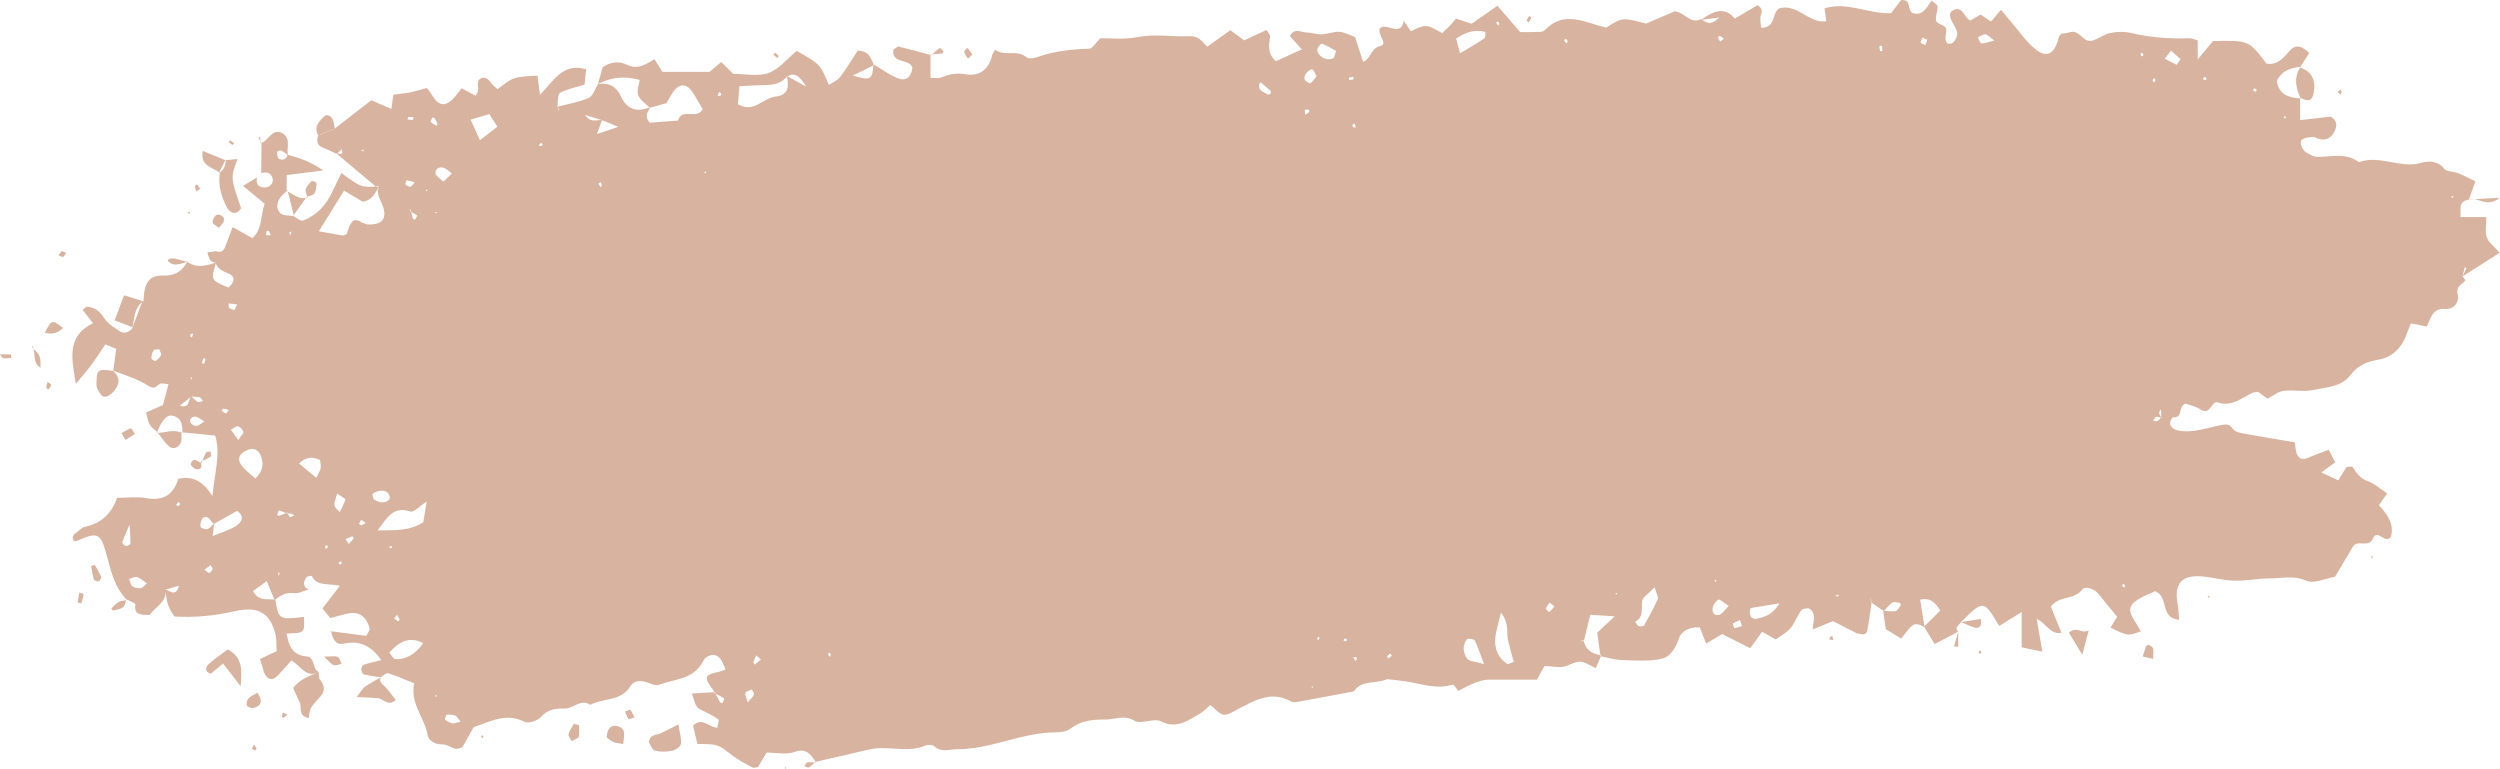 <?xml version="1.0" encoding="UTF-8" standalone="no"?><svg xmlns="http://www.w3.org/2000/svg" xmlns:xlink="http://www.w3.org/1999/xlink" fill="#000000" height="126.8" preserveAspectRatio="xMidYMid meet" version="1" viewBox="0.0 0.0 412.4 126.8" width="412.4" zoomAndPan="magnify"><defs><clipPath id="a"><path d="M 11 0 L 412.371 0 L 412.371 126.801 L 11 126.801 Z M 11 0"/></clipPath><clipPath id="b"><path d="M 407 32 L 412.371 32 L 412.371 34 L 407 34 Z M 407 32"/></clipPath><clipPath id="c"><path d="M 132 125 L 135 125 L 135 126.801 L 132 126.801 Z M 132 125"/></clipPath><clipPath id="d"><path d="M 129 126 L 130 126 L 130 126.801 L 129 126.801 Z M 129 126"/></clipPath></defs><g><g clip-path="url(#a)" id="change1_1"><path d="M 216.613 113.273 L 216.352 113.238 L 216.449 113.566 Z M 223.855 108.758 C 223.805 108.629 223.785 108.434 223.691 108.387 C 223.582 108.336 223.41 108.414 223.266 108.434 C 223.352 108.617 223.441 108.797 223.527 108.98 C 223.641 108.906 223.746 108.832 223.855 108.758 Z M 70.25 31.473 L 70.504 31.512 L 70.414 31.207 Z M 99.289 30.473 C 99.211 30.336 99.133 30.199 99.051 30.066 C 98.938 30.148 98.715 30.285 98.723 30.301 C 98.836 30.516 98.98 30.711 99.113 30.91 C 99.172 30.766 99.23 30.621 99.289 30.473 Z M 71.711 114.777 L 72.004 114.969 L 72.051 114.664 Z M 404.504 32.711 L 404.719 32.387 L 404.379 32.34 Z M 222.188 105.449 C 222.043 105.406 221.902 105.328 221.762 105.34 C 221.711 105.344 221.68 105.559 221.637 105.676 C 221.777 105.715 221.922 105.793 222.055 105.773 C 222.113 105.766 222.145 105.562 222.188 105.449 Z M 217.66 105.355 C 217.621 105.242 217.578 105.125 217.535 105.008 C 217.449 105.098 217.32 105.176 217.305 105.277 C 217.285 105.379 217.379 105.5 217.422 105.609 C 217.504 105.523 217.582 105.441 217.66 105.355 Z M 353.227 9.289 C 353.344 9.25 353.559 9.215 353.559 9.176 C 353.559 9.027 353.492 8.879 353.453 8.727 C 353.336 8.766 353.113 8.805 353.113 8.84 C 353.113 8.988 353.184 9.141 353.227 9.289 Z M 116.402 28.578 C 116.441 28.469 116.48 28.355 116.523 28.242 C 116.391 28.324 116.258 28.398 116.121 28.473 C 116.215 28.508 116.309 28.543 116.402 28.578 Z M 137.051 107.988 C 136.977 107.875 136.902 107.766 136.832 107.648 C 136.742 107.746 136.559 107.891 136.578 107.934 C 136.656 108.094 136.801 108.219 136.918 108.359 C 136.965 108.234 137.008 108.109 137.051 107.988 Z M 47.879 38.848 C 47.965 38.566 48.02 38.391 48.07 38.211 C 47.957 38.25 47.746 38.273 47.742 38.324 C 47.73 38.449 47.801 38.586 47.879 38.848 Z M 71.992 35.211 L 72.02 34.941 L 71.711 35.043 Z M 258.613 6.797 C 258.531 6.672 258.469 6.48 258.355 6.445 C 258.266 6.41 258.113 6.566 257.992 6.637 C 258.137 6.824 258.281 7.012 258.43 7.199 C 258.488 7.062 258.551 6.93 258.613 6.797 Z M 29.434 83.48 C 29.531 83.371 29.707 83.266 29.711 83.156 C 29.715 83.043 29.547 82.926 29.457 82.812 C 29.309 82.98 29.168 83.152 29.023 83.324 C 29.16 83.371 29.293 83.426 29.434 83.48 Z M 247.32 3.863 C 247.246 3.754 247.18 3.641 247.105 3.527 C 247 3.594 246.895 3.66 246.789 3.73 C 246.914 3.898 247.039 4.066 247.164 4.234 C 247.215 4.113 247.27 3.988 247.32 3.863 Z M 376.949 19.078 L 376.707 19.457 L 377.066 19.52 Z M 31.488 55.043 C 31.445 55.16 31.34 55.305 31.367 55.414 C 31.391 55.527 31.547 55.605 31.648 55.703 C 31.715 55.48 31.781 55.262 31.848 55.043 C 31.727 55.043 31.609 55.043 31.488 55.043 Z M 37.715 67.629 C 37.406 67.543 37.137 67.426 36.855 67.41 C 36.758 67.402 36.641 67.625 36.531 67.746 C 36.785 67.902 37.023 68.121 37.297 68.188 C 37.387 68.207 37.566 67.832 37.715 67.629 Z M 363.539 12.73 C 363.492 12.863 363.445 12.996 363.398 13.133 C 363.586 13.148 363.773 13.168 363.961 13.184 C 363.934 13.043 363.938 12.883 363.863 12.773 C 363.824 12.711 363.652 12.742 363.539 12.73 Z M 355.367 12.852 C 355.273 12.969 355.117 13.082 355.105 13.211 C 355.098 13.336 355.23 13.477 355.301 13.609 C 355.391 13.492 355.551 13.379 355.562 13.258 C 355.57 13.129 355.438 12.988 355.367 12.852 Z M 59.582 24.781 L 59.918 25.016 L 59.992 24.672 Z M 266.59 98.137 L 266.773 97.863 L 266.492 97.816 Z M 350.559 96.605 C 350.473 96.496 350.391 96.387 350.305 96.273 C 350.211 96.375 350.016 96.539 350.035 96.57 C 350.141 96.727 350.293 96.855 350.43 96.992 C 350.473 96.863 350.516 96.734 350.559 96.605 Z M 31.547 62.621 L 31.727 62.285 L 31.426 62.258 Z M 56.055 93.156 C 56.152 93.094 56.301 93.043 56.324 92.957 C 56.359 92.84 56.301 92.695 56.281 92.566 C 56.141 92.648 55.98 92.715 55.875 92.832 C 55.848 92.859 55.988 93.043 56.055 93.156 Z M 223.094 20.578 C 223.125 20.703 223.121 20.887 223.199 20.945 C 223.309 21.023 223.488 21.02 223.641 21.047 C 223.582 20.82 223.531 20.598 223.48 20.379 C 223.352 20.441 223.223 20.512 223.094 20.578 Z M 64.684 90.352 C 64.652 90.258 64.625 90.078 64.586 90.074 C 64.473 90.066 64.355 90.129 64.246 90.168 C 64.277 90.266 64.305 90.445 64.34 90.449 C 64.453 90.453 64.57 90.391 64.684 90.352 Z M 54.07 90.059 C 53.949 90.008 53.824 89.953 53.699 89.906 C 53.672 90.102 53.645 90.293 53.609 90.488 C 53.746 90.469 53.91 90.488 54.004 90.41 C 54.078 90.352 54.051 90.18 54.07 90.059 Z M 282.816 95.691 L 282.984 96.07 L 283.172 95.699 Z M 89.223 24.098 C 89.336 24.02 89.445 23.938 89.555 23.859 C 89.465 23.758 89.371 23.656 89.281 23.559 C 89.141 23.691 89 23.82 88.855 23.949 C 88.977 24.004 89.098 24.047 89.223 24.098 Z M 46.152 94.68 C 46.09 94.562 46.023 94.445 45.957 94.324 C 45.941 94.547 45.922 94.773 45.906 94.996 C 45.988 94.895 46.074 94.785 46.152 94.68 Z M 310.453 7.539 C 310.309 7.551 310.164 7.566 310.02 7.586 C 310.055 7.863 310.074 8.145 310.137 8.422 C 310.145 8.449 310.391 8.426 310.527 8.426 C 310.504 8.129 310.48 7.836 310.453 7.539 Z M 284.359 6.383 C 284.148 6.223 283.949 6.035 283.711 5.914 C 283.652 5.887 283.367 6.133 283.379 6.172 C 283.477 6.414 283.629 6.637 283.766 6.867 C 283.965 6.707 284.16 6.547 284.359 6.383 Z M 33.555 59.047 C 33.469 59.32 33.375 59.586 33.316 59.863 C 33.309 59.895 33.547 59.973 33.668 60.031 C 33.75 59.766 33.848 59.496 33.898 59.227 C 33.906 59.191 33.676 59.109 33.555 59.047 Z M 65.023 101.98 C 65.234 102.164 65.449 102.348 65.66 102.531 C 65.754 102.41 65.953 102.25 65.926 102.18 C 65.816 101.91 65.641 101.672 65.488 101.418 C 65.336 101.605 65.18 101.793 65.023 101.98 Z M 68.082 19.797 C 68.133 19.656 68.191 19.516 68.246 19.375 C 67.965 19.344 67.684 19.281 67.406 19.301 C 67.332 19.309 67.277 19.562 67.211 19.703 C 67.5 19.734 67.789 19.766 68.082 19.797 Z M 124.746 108.109 C 124.562 108.527 124.391 108.867 124.285 109.223 C 124.258 109.328 124.438 109.488 124.52 109.629 C 124.852 109.352 125.184 109.078 125.52 108.797 C 125.32 108.621 125.117 108.445 124.746 108.109 Z M 57.527 89.742 C 57.828 89.414 58.098 89.137 58.328 88.824 C 58.359 88.777 58.145 88.461 58.121 88.469 C 57.738 88.609 57.371 88.781 57.004 88.945 C 57.141 89.152 57.273 89.355 57.527 89.742 Z M 215.297 18.926 C 215.516 18.781 215.762 18.664 215.945 18.48 C 216.012 18.414 215.949 18.078 215.926 18.078 C 215.699 18.059 215.469 18.082 215.234 18.09 C 215.254 18.371 215.27 18.645 215.297 18.926 Z M 303.137 98.438 C 303.203 98.305 303.273 98.18 303.344 98.051 C 303.148 98.129 302.949 98.207 302.754 98.281 C 302.883 98.332 303.008 98.383 303.137 98.438 Z M 371.863 14.566 C 371.781 14.68 371.695 14.797 371.613 14.906 C 371.789 14.992 371.965 15.078 372.141 15.168 C 372.176 15.031 372.27 14.863 372.223 14.766 C 372.18 14.664 371.992 14.633 371.863 14.566 Z M 118.98 15.441 C 118.859 15.344 118.742 15.242 118.617 15.145 C 118.535 15.359 118.453 15.574 118.371 15.785 C 118.523 15.805 118.703 15.879 118.82 15.82 C 118.914 15.777 118.93 15.574 118.98 15.441 Z M 223.262 13.094 C 223.262 12.949 223.262 12.812 223.262 12.672 C 223.016 12.711 222.766 12.734 222.527 12.805 C 222.5 12.812 222.555 13.082 222.566 13.23 C 222.801 13.184 223.035 13.137 223.262 13.094 Z M 33.734 93.98 C 34.078 94.234 34.336 94.562 34.492 94.516 C 34.727 94.449 34.992 94.148 35.055 93.898 C 35.105 93.719 34.852 93.457 34.73 93.227 C 34.41 93.469 34.09 93.711 33.734 93.98 Z M 72.168 20.406 C 72.031 20.125 71.91 19.832 71.738 19.57 C 71.664 19.457 71.477 19.422 71.344 19.352 C 71.238 19.605 70.98 19.996 71.062 20.094 C 71.309 20.387 71.691 20.566 72.02 20.781 C 72.07 20.66 72.117 20.531 72.168 20.406 Z M 59.598 85.734 C 59.473 85.945 59.316 86.152 59.238 86.379 C 59.219 86.43 59.504 86.684 59.594 86.652 C 59.855 86.574 60.086 86.402 60.328 86.266 C 60.086 86.086 59.844 85.914 59.598 85.734 Z M 39.105 50.199 C 38.602 50.148 38.168 50.102 37.73 50.059 C 37.738 50.293 37.652 50.633 37.77 50.738 C 38.004 50.945 38.352 51.105 38.656 51.105 C 38.777 51.105 38.898 50.637 39.105 50.199 Z M 44.656 38.789 C 44.559 38.559 44.488 38.305 44.352 38.102 C 44.32 38.043 43.984 38.086 43.973 38.125 C 43.926 38.359 43.93 38.602 43.914 38.84 C 44.16 38.824 44.41 38.809 44.656 38.789 Z M 317.918 6.566 C 317.668 6.445 317.414 6.324 317.164 6.199 C 317.047 6.48 316.789 6.801 316.855 7.02 C 316.918 7.215 317.34 7.305 317.598 7.438 C 317.707 7.148 317.812 6.859 317.918 6.566 Z M 229.605 108.18 C 229.527 108.059 229.449 107.934 229.367 107.805 C 229.168 107.957 228.953 108.094 228.777 108.266 C 228.758 108.285 228.926 108.5 229.004 108.625 C 229.211 108.477 229.406 108.332 229.605 108.18 Z M 287.359 103.27 C 287.211 102.852 287.117 102.57 287.02 102.293 C 286.625 102.473 286.203 102.609 285.867 102.859 C 285.793 102.914 286.07 103.633 286.125 103.625 C 286.543 103.566 286.945 103.402 287.359 103.27 Z M 33.719 69.52 C 33.18 69.207 32.781 68.883 32.328 68.738 C 32.094 68.664 31.66 68.82 31.496 69.016 C 31.09 69.516 31.656 70.285 32.453 70.262 C 32.727 70.254 32.992 69.961 33.719 69.52 Z M 39.309 72.586 C 39.75 71.891 40.191 71.504 40.129 71.223 C 40.047 70.863 39.598 70.395 39.25 70.344 C 38.891 70.289 38.469 70.688 38.078 70.891 C 38.418 71.355 38.758 71.824 39.309 72.586 Z M 123.34 115.875 C 123.848 115.266 124.215 114.965 124.367 114.578 C 124.449 114.375 124.148 114.023 124.023 113.734 C 123.652 113.914 123.074 114.016 122.969 114.297 C 122.848 114.625 123.133 115.105 123.34 115.875 Z M 68.398 30.082 C 67.906 29.934 67.504 29.797 67.09 29.73 C 67.055 29.727 66.805 30.312 66.902 30.43 C 67.074 30.641 67.438 30.82 67.703 30.793 C 67.906 30.773 68.082 30.422 68.398 30.082 Z M 328.98 6.676 C 328.215 6.121 327.883 5.688 327.516 5.664 C 327.109 5.637 326.676 5.977 326.254 6.152 C 326.453 6.504 326.641 7.141 326.859 7.152 C 327.41 7.184 327.973 6.926 328.98 6.676 Z M 256.434 100.055 C 256.086 99.77 255.863 99.586 255.641 99.402 C 255.418 99.723 255.117 100.023 255.012 100.379 C 254.969 100.516 255.359 100.781 255.551 100.988 C 255.84 100.68 256.133 100.371 256.434 100.055 Z M 75.984 119.047 C 75.539 118.523 75.383 118.156 75.121 118.066 C 74.684 117.906 74.172 117.848 73.715 117.906 C 73.566 117.93 73.324 118.656 73.395 118.711 C 73.75 118.988 74.176 119.223 74.613 119.328 C 74.895 119.395 75.234 119.215 75.984 119.047 Z M 217.18 12.57 C 216.867 12.016 216.781 11.613 216.547 11.488 C 216.055 11.23 215.012 12.34 215.188 13.055 C 215.262 13.359 216.031 13.82 216.145 13.742 C 216.586 13.422 216.895 12.914 217.18 12.57 Z M 209.574 15.492 C 209.605 15.34 209.711 15.105 209.652 15.051 C 209.109 14.547 208.531 14.066 207.965 13.578 C 207.863 13.703 207.688 13.816 207.676 13.949 C 207.574 15.031 208.52 15.195 209.184 15.594 C 209.266 15.641 209.441 15.531 209.574 15.492 Z M 73.125 29.965 C 73.738 29.391 74.141 29.016 74.547 28.637 C 74.086 28.301 73.66 27.801 73.148 27.664 C 72.492 27.492 71.746 27.82 71.836 28.598 C 71.891 29.027 72.551 29.383 73.125 29.965 Z M 359.703 9.754 C 359.195 9.305 358.656 8.832 358.125 8.359 C 357.781 8.797 357.441 9.227 357.102 9.664 C 357.742 10.016 358.379 10.383 359.043 10.684 C 359.094 10.707 359.359 10.246 359.703 9.754 Z M 24.219 96.215 C 23.641 95.828 23.16 95.355 22.594 95.184 C 22.23 95.07 21.73 95.395 21.289 95.523 C 21.477 95.945 21.559 96.516 21.883 96.75 C 22.23 97.008 22.812 97.043 23.285 97.012 C 23.527 96.996 23.75 96.637 24.219 96.215 Z M 55.609 81.422 C 55.406 82.262 55.117 82.832 55.184 83.352 C 55.242 83.766 55.734 84.117 56.035 84.5 C 56.367 83.809 56.762 83.137 56.973 82.41 C 57.012 82.273 56.316 81.922 55.609 81.422 Z M 61.438 81.535 C 61.523 81.824 61.516 82.223 61.707 82.375 C 62.582 83.082 63.875 83.004 64.27 82.27 C 64.336 82.145 64.301 81.941 64.254 81.793 C 63.988 80.914 62.988 80.684 61.816 81.227 C 61.672 81.293 61.562 81.434 61.438 81.535 Z M 21.379 86.547 C 20.863 87.742 20.469 88.578 20.168 89.453 C 20.125 89.586 20.52 90.023 20.746 90.059 C 20.992 90.09 21.504 89.812 21.508 89.66 C 21.531 88.73 21.445 87.801 21.379 86.547 Z M 285.168 99.957 C 284.371 99.449 283.73 98.793 283.473 98.922 C 283.012 99.152 282.578 99.82 282.504 100.355 C 282.41 101.008 282.832 101.719 283.656 101.406 C 284.148 101.223 284.488 100.633 285.168 99.957 Z M 52.797 75.879 C 51.578 75.352 50.539 75.27 49.328 76.465 C 50.383 77.332 51.203 78.008 52.18 78.812 C 52.52 78.094 52.816 77.688 52.891 77.242 C 52.969 76.789 52.836 76.301 52.797 75.879 Z M 220.402 8.395 C 219.648 7.992 218.863 7.52 218.027 7.195 C 217.91 7.148 217.25 7.887 217.281 8.227 C 217.387 9.359 218.969 10.16 219.93 9.602 C 220.141 9.48 220.164 9.039 220.402 8.395 Z M 288.781 100.305 C 288.379 101.383 288.883 102.238 289.742 102.066 C 291 101.816 292.438 101.434 293.52 99.531 C 291.508 99.859 290.129 100.086 288.781 100.305 Z M 244.801 109.547 C 244.113 107.727 243.781 106.641 243.27 105.648 C 243.145 105.41 242.152 105.27 242.004 105.453 C 241.168 106.461 241.367 107.707 242.008 108.641 C 242.336 109.117 243.363 109.117 244.801 109.547 Z M 240.836 8.805 C 242.41 7.855 243.676 7.121 244.895 6.316 C 245.055 6.211 244.98 5.758 245.039 5.273 C 243.297 4.805 241.793 5.293 240.199 6.359 C 240.398 7.113 240.59 7.855 240.836 8.805 Z M 79.16 23.129 C 80.312 22.238 81.078 21.648 82.043 20.898 C 81.621 20.234 81.191 19.562 80.723 18.824 C 79.621 19.145 78.738 19.406 77.629 19.73 C 78.191 20.973 78.598 21.879 79.16 23.129 Z M 272.957 96.867 C 271.906 97.984 270.945 98.539 270.875 99.188 C 270.734 100.441 271.211 101.781 269.734 102.559 C 269.922 102.809 270.062 103.172 270.305 103.27 C 270.566 103.375 271.117 103.332 271.215 103.164 C 272.012 101.758 272.789 100.328 273.453 98.848 C 273.594 98.523 273.254 97.98 272.957 96.867 Z M 42.121 78.938 C 43.48 77.66 43.508 76.359 42.988 75.102 C 42.668 74.332 41.926 73.773 40.934 74.184 C 39.168 74.918 38.969 75.996 40.352 77.363 C 40.902 77.91 41.508 78.398 42.121 78.938 Z M 247.594 101.062 C 247.176 102.848 246.828 103.914 246.688 105.008 C 246.453 106.867 247.027 108.465 248.648 109.531 C 248.801 109.633 249.203 109.352 249.699 109.172 C 249.383 107.984 249.035 106.77 248.746 105.539 C 248.445 104.305 249.047 102.91 247.594 101.062 Z M 70.387 82.738 C 69.203 83.496 68.242 84.57 67.695 84.387 C 64.812 83.441 63.902 85.391 62.281 87.484 C 65.195 87.473 67.531 87.613 69.828 86.148 C 69.98 85.219 70.156 84.148 70.387 82.738 Z M 129.832 12.621 C 129 13.586 127.938 13.984 126.676 14.008 C 125.184 14.035 123.695 14.141 121.98 14.223 C 121.879 15.379 121.793 16.34 121.715 17.184 C 124.391 18.746 125.891 16.113 127.988 15.918 C 130.094 15.727 130.172 14.156 129.789 12.531 C 130.66 13.008 131.527 13.488 132.977 14.285 C 131.91 12.574 131.145 11.852 129.832 12.621 Z M 64.199 107.684 C 64.34 107.293 64.48 106.914 64.234 107.594 C 64.379 106.859 64.297 107.254 64.219 107.648 C 64.543 108.023 64.848 108.688 65.195 108.715 C 66.973 108.848 68.598 107.855 69.816 106.094 C 67.406 104.836 65.699 105.984 64.199 107.684 Z M 35.238 86.453 C 34.914 86.074 34.641 85.629 34.246 85.348 C 34.07 85.223 33.477 85.332 33.391 85.5 C 33.168 85.918 32.977 86.473 33.082 86.895 C 33.141 87.117 33.902 87.379 34.23 87.27 C 34.656 87.129 34.965 86.637 35.32 86.297 C 35.254 86.895 35.188 87.492 35.082 88.434 C 36.664 87.762 37.961 87.414 39.016 86.703 C 39.793 86.184 40.457 85.199 39.109 84.27 C 37.832 84.988 36.539 85.711 35.238 86.453 Z M 99.219 19.797 C 98.434 19.551 97.645 19.309 96.488 18.953 C 97.426 20.336 98.449 19.746 99.316 19.789 C 99.098 20.395 98.875 21 98.469 22.121 C 99.762 21.68 100.664 21.371 101.977 20.926 C 100.723 20.391 100 20.086 99.219 19.797 Z M 26.312 57.629 C 25.98 57.672 25.484 57.602 25.359 57.785 C 25.105 58.141 24.984 58.641 24.969 59.086 C 24.961 59.246 25.566 59.609 25.672 59.539 C 26.035 59.301 26.398 58.957 26.566 58.57 C 26.664 58.352 26.383 57.965 26.289 57.652 C 26.59 57.711 26.891 57.773 27.191 57.836 C 26.898 57.766 26.605 57.695 26.312 57.629 Z M 47.402 84.539 C 47.543 84.801 47.633 85.145 47.855 85.285 C 47.977 85.367 48.32 85.113 48.559 85.016 C 48.438 84.926 48.32 84.801 48.184 84.77 C 47.883 84.711 47.574 84.707 47.266 84.68 C 46.855 84.508 46.449 84.312 46.023 84.195 C 45.98 84.184 45.797 84.656 45.711 84.914 C 45.703 84.934 45.988 85.117 46.09 85.082 C 46.535 84.93 46.965 84.727 47.402 84.539 Z M 31.551 65.406 C 30.938 65.898 30.324 66.391 29.656 66.926 C 31.355 67.465 31.004 65.922 31.555 65.371 C 31.91 65.695 32.23 66.086 32.641 66.316 C 32.828 66.418 33.191 66.211 33.473 66.148 C 33.312 65.945 33.191 65.617 32.992 65.566 C 32.527 65.441 32.031 65.453 31.551 65.406 Z M 356.633 68.965 C 356.32 68.887 355.992 68.707 355.711 68.766 C 355.492 68.805 355.336 69.148 355.152 69.355 C 355.375 69.402 355.641 69.547 355.816 69.473 C 356.098 69.359 356.324 69.102 356.523 68.852 C 356.52 68.547 356.516 68.242 356.504 67.938 C 356.496 67.797 356.469 67.656 356.449 67.512 C 356.348 67.727 356.133 67.973 356.172 68.16 C 356.23 68.449 356.469 68.695 356.633 68.965 Z M 67.691 34.852 C 67.566 34.422 67.449 33.992 67.559 34.395 C 67.328 34.031 67.559 34.387 67.785 34.742 C 67.887 35.188 67.969 35.641 68.105 36.074 C 68.133 36.156 68.488 36.238 68.504 36.211 C 68.629 35.988 68.844 35.582 68.781 35.531 C 68.457 35.262 68.055 35.078 67.691 34.852 Z M 21.004 99.012 C 18.828 96.91 18.285 94.031 17.52 91.312 C 16.578 87.977 16.133 87.699 12.777 89.191 C 12.625 89.258 12.445 89.266 12.273 89.297 C 11.688 88.559 12.156 88.129 12.742 87.73 C 13.164 87.449 13.543 86.977 14 86.895 C 16.75 86.375 18.441 84.625 19.316 82.117 C 21.117 82.117 22.645 81.891 24.074 82.164 C 26.906 82.699 28.613 81.613 29.41 78.988 C 31.719 78.477 33.434 79.258 35.043 81.848 C 35.41 77.906 36.414 74.953 35.504 71.859 C 33.551 71.66 31.742 71.48 29.93 71.297 L 30.09 71.441 C 30.098 70.238 30.039 69.027 28.637 68.609 C 27.633 68.316 26.867 69.078 26.047 70.949 C 25.98 71.102 25.93 71.258 25.871 71.414 L 25.949 71.293 C 24.582 70.141 24.582 70.141 24.098 68.039 C 24.941 67.668 25.82 67.281 26.875 66.816 C 27.141 65.824 27.434 64.719 27.797 63.367 C 27.168 63.336 26.656 63.152 26.363 63.332 C 25.727 63.723 25.508 64.324 24.418 63.613 C 22.656 62.465 20.516 61.891 18.535 61.078 L 18.672 61.199 C 18.832 60.043 18.988 58.887 19.172 57.543 C 18.582 57.301 18 57.062 17.367 56.805 C 16.574 57.98 15.887 59.078 15.117 60.113 C 14.387 61.098 13.574 62.023 12.504 63.34 C 11.898 59.289 10.824 55.566 15.336 53.301 C 14.613 52.379 14.133 51.762 13.645 51.145 C 13.902 50.941 14.152 50.57 14.371 50.594 C 15.617 50.695 16.445 51.32 17.16 52.434 C 17.75 53.359 18.805 54.039 19.77 54.652 C 20.598 55.168 21.371 54.727 21.953 54.008 L 21.816 54.098 C 22.355 52.672 22.898 51.25 23.441 49.828 L 23.668 49.719 C 23.766 46.688 24.543 45.379 26.93 45.457 C 28.93 45.523 30.02 44.734 30.887 43.191 L 30.871 43.176 C 32.441 44.301 34.051 43.816 35.645 43.309 C 34.758 46.211 34.758 46.211 37.668 47.434 C 38.637 46.672 38.922 45.625 37.715 45.133 C 36.723 44.734 35.957 44.367 35.555 43.387 C 35.262 43.238 34.867 43.164 34.707 42.93 C 34.453 42.562 34.359 42.082 34.195 41.648 C 34.645 41.578 35.09 41.508 35.535 41.441 L 35.59 41.418 C 36.336 41.723 36.848 41.492 37.133 40.738 C 37.52 39.715 37.914 38.691 38.383 37.461 C 39.699 38.203 40.672 38.75 41.633 39.289 C 43.332 37.727 42.953 35.555 43.66 33.609 C 42.719 32.832 41.738 32.027 40.082 30.66 C 41 30.105 41.699 29.684 42.398 29.262 C 42.199 30.219 42.523 30.863 43.547 30.926 C 44.477 30.98 45.176 30.246 44.965 29.438 C 44.711 28.453 43.973 28.305 43.09 28.566 C 43.105 26.887 43.121 25.203 43.133 23.52 L 43.004 23.633 C 44.312 23.266 44.898 20.965 46.676 22.035 C 48.004 22.832 47.246 24.414 47.5 25.625 C 47.129 25.348 46.789 25.012 46.379 24.828 C 46.203 24.75 45.66 25.023 45.672 25.09 C 45.727 25.492 45.781 26.105 46.031 26.219 C 46.648 26.492 47.246 26.297 47.434 25.512 C 49.32 26.039 51.184 26.613 53.316 28.113 C 50.957 28.41 49.223 28.633 47.293 28.883 C 47.293 29.867 47.293 30.676 47.293 31.488 C 47.293 31.488 47.434 31.41 47.434 31.41 C 47.07 31.754 46.656 32.059 46.348 32.445 C 45.66 33.316 45.465 34.414 46.238 35.16 C 46.715 35.621 47.73 35.516 48.504 35.664 L 48.359 35.613 C 48.906 35.895 49.586 36.535 49.969 36.391 C 52.258 35.527 53.809 33.82 54.832 31.605 C 55.301 30.598 55.809 29.598 56.324 28.543 C 59.594 30.945 59.594 30.945 62.559 30.727 C 61.906 31.875 61.312 33.086 59.832 33.273 C 58.816 32.672 57.871 32.117 56.746 31.457 C 55.285 33.809 53.992 35.898 52.594 38.152 C 54.035 38.414 55.27 38.648 56.504 38.852 C 56.648 38.875 56.816 38.75 57.18 38.613 C 57.363 38.145 57.52 37.5 57.836 36.945 C 58.426 35.906 59.18 36.352 59.898 36.832 L 59.77 36.73 C 60.09 36.836 60.402 37.027 60.723 37.031 C 63.066 37.066 63.848 36.121 63.172 34.043 C 62.82 32.961 61.922 32 62.559 30.742 C 62.398 30.781 62.168 30.918 62.094 30.859 C 59.871 29.012 57.664 27.145 55.457 25.281 C 55.926 25.277 56.762 25.758 56.367 24.598 C 56.105 24.871 55.84 25.141 55.574 25.41 C 54.816 25.062 54.07 24.672 53.293 24.375 C 52.258 23.98 52.227 23.242 52.484 22.359 C 52.484 22.359 52.395 22.391 52.395 22.391 C 53.316 22.016 54.234 21.637 55.156 21.266 L 55.219 21.203 C 57.215 19.66 59.207 18.121 61.242 16.543 C 62.309 17.004 63.352 17.449 64.566 17.969 C 64.68 17.105 64.762 16.477 64.875 15.617 C 65.762 15.504 66.723 15.426 67.656 15.238 C 68.617 15.047 69.555 14.738 70.406 14.512 C 70.766 14.98 70.996 15.215 71.156 15.492 C 72.191 17.344 73.219 17.68 74.555 16.484 C 75.16 15.941 75.602 15.223 76.141 14.555 C 77.047 15.039 77.758 15.422 78.473 15.805 C 78.602 15.523 78.801 15.262 78.84 14.973 C 78.93 14.352 78.691 13.453 79.027 13.148 C 79.812 12.426 80.523 12.941 81.07 13.746 C 81.332 14.129 81.758 14.395 82.094 14.699 C 84.68 12.695 84.68 12.695 88.656 12.477 C 88.77 13.355 88.887 14.246 89.07 15.641 C 91.348 13.336 92.859 10.266 96.691 11.434 C 96.598 12.352 96.512 13.168 96.43 13.961 C 94.992 14.41 93.562 14.656 92.379 15.328 C 91.938 15.582 92.062 16.84 91.941 17.637 C 92.035 17.754 92.145 17.859 92.188 17.984 C 92.215 18.078 92.156 18.203 92.137 18.312 C 92.098 18.07 92.059 17.832 92.02 17.59 C 93.727 17.141 95.512 16.863 97.105 16.152 C 97.82 15.836 98.148 14.652 98.656 13.859 C 100.359 13.59 101.645 14.215 102.352 15.773 C 103.398 18.09 105.062 18.59 107.305 17.664 C 106.953 18.379 106.195 19.02 107.164 20.242 C 108.586 20.137 110.223 20.012 111.863 19.887 C 112.406 17.703 114.953 19.824 115.914 18.004 C 115.297 16.977 114.742 15.941 114.078 14.98 C 113.371 13.961 112.355 13.77 111.496 14.625 C 110.816 15.305 110.414 16.266 109.887 17.102 L 110.027 16.996 C 109.09 17.246 108.152 17.496 107.188 17.77 C 106.512 17.105 105.598 16.52 105.289 15.707 C 105.016 14.984 105.414 14.004 105.516 13.184 C 102.938 12.465 100.742 12.773 98.637 13.859 C 98.91 12.895 99.18 11.93 99.422 11.078 C 100.797 10.152 102.188 10.074 103.418 10.684 C 105.191 11.562 106.516 10.613 107.957 9.766 C 108.48 10.594 108.914 11.281 109.277 11.852 C 111.824 11.852 114.293 11.852 117.051 11.852 C 117.434 11.527 118.059 10.996 118.961 10.23 C 119.613 10.863 120.285 11.52 120.953 12.176 C 122.883 12.176 125.02 12.66 126.766 12.039 C 128.512 11.414 129.859 9.68 131.426 8.398 C 135.285 10.578 135.285 10.578 136.734 14.016 C 137.402 13.555 138.172 13.254 138.594 12.691 C 139.676 11.254 140.605 9.699 141.484 8.363 C 143.453 8.395 143.668 9.699 144.184 10.738 C 143.082 11.297 141.961 11.836 140.68 12.457 C 143.578 13.367 143.953 13.141 144.07 10.59 C 145.375 11.367 146.625 12.289 148.012 12.879 C 149.336 13.438 150.289 12.848 150.512 11.215 C 150.156 9.609 146.988 10.613 147.383 8.195 C 147.723 7.984 148.031 7.629 148.246 7.68 C 150.047 8.113 151.828 8.617 153.613 9.102 L 153.496 8.969 C 153.496 10.148 153.496 11.328 153.496 12.816 C 154.027 12.816 154.723 12.996 155.254 12.781 C 156.539 12.254 157.742 11.984 159.188 12.242 C 161.555 12.66 163.078 11.516 163.652 9.141 C 163.727 8.824 163.965 8.551 164.16 8.203 C 165.684 9.383 167.777 8.094 169.344 9.453 C 169.707 9.773 170.688 9.582 171.293 9.363 C 174.051 8.375 176.902 8.141 179.789 8.012 C 180.191 7.992 180.57 7.27 181.508 6.312 C 183.016 6.281 185.398 6.562 187.645 6.121 C 190.551 5.551 193.387 6.102 196.242 5.969 C 197.727 5.898 198.305 6.855 199.148 7.703 C 200.398 6.812 201.648 5.918 202.953 4.98 C 203.777 5.59 204.434 6.07 205.23 6.656 C 206.418 6.109 207.68 5.523 208.922 4.945 C 209.242 5.496 209.562 5.793 209.523 6.035 C 209.316 7.383 208.996 8.719 210.457 10.102 C 211.723 9.523 213.133 8.879 214.746 8.145 C 213.961 7.27 213.344 6.59 212.762 5.941 C 213.57 4.5 214.648 5.348 215.551 5.359 C 216.367 5.367 217.188 5.699 217.996 5.668 C 218.977 5.633 219.961 5.203 220.922 5.25 C 221.734 5.285 222.527 5.754 223.535 6.105 C 223.957 7.418 224.398 8.785 224.859 10.215 C 226.207 9.648 226.066 7.984 227.68 7.59 C 229.027 7.262 227.316 5.934 227.578 4.746 C 228.551 3.492 231.059 6.32 231.566 3.426 C 232.031 4.121 232.383 4.645 232.73 5.16 C 235.211 3.961 235.211 3.961 237.898 5.457 C 238.297 5.074 238.766 4.652 239.203 4.199 C 239.547 3.848 239.852 3.457 240.191 3.062 C 241.031 3.344 241.801 3.602 242.75 3.922 C 244.051 3.016 245.426 2.059 247.016 0.949 C 248.25 2.375 249.438 3.746 250.773 5.289 C 251.344 5.289 252.164 5.32 252.98 5.281 C 253.598 5.25 254.449 5.355 254.781 5.008 C 258.043 1.598 261.469 3.734 264.93 4.555 C 267.645 2.863 267.645 2.863 271.527 3.895 C 273.105 3.219 274.793 2.496 276.254 1.867 C 277.969 2.051 278.836 4.055 280.594 3.145 C 281.371 3.641 282.129 4.379 283.582 2.891 C 282.164 3.082 281.344 3.191 280.52 3.305 C 282.391 2.059 284.258 0.828 286.176 3.062 C 287.559 2.246 288.809 1.512 289.934 0.848 C 291.047 1.562 290.473 2.195 290.398 2.824 C 290.332 3.406 290.473 4.012 290.523 4.594 C 293.012 4.559 292.273 2.098 293.484 1.387 C 296.527 0.508 298.305 3.906 301.266 3.516 C 301.176 2.863 301.094 2.27 300.969 1.387 C 304.695 0.188 308.203 2.344 311.953 2.176 C 312.484 1.473 313.066 0.703 313.59 0.016 C 315.387 -0.16 314.566 1.652 315.5 2.152 C 317.199 2.676 317.785 1.289 318.641 0.09 C 319 0.43 319.602 0.738 319.617 1.074 C 319.664 1.867 319.199 2.734 319.391 3.453 C 319.512 3.914 320.559 4.062 320.949 4.551 C 321.184 4.844 320.969 5.512 320.938 6.008 C 320.895 6.762 321.086 7.5 321.957 7.148 C 322.422 6.961 322.859 6.121 322.867 5.57 C 322.883 4.965 322.406 4.344 322.109 3.746 C 321.723 2.973 321.246 2.109 322.328 1.621 C 323.316 1.176 323.824 2.008 324.293 2.746 C 324.449 2.996 324.738 3.16 325 3.395 C 325.57 3.07 326.152 2.738 326.73 2.406 C 327.273 2.77 327.812 3.133 328.445 3.559 C 328.949 2.957 329.434 2.387 330.074 1.613 C 330.676 2.336 331.195 2.957 331.719 3.574 C 333.031 5.094 334.172 6.816 335.699 8.07 C 337.66 9.684 338.941 8.93 339.645 6.074 C 339.684 5.926 339.844 5.809 340.031 5.57 C 340.422 5.504 340.934 5.477 341.398 5.328 C 343.023 4.789 343.605 7.004 344.984 6.734 C 346.062 6.52 347.016 5.66 348.098 5.438 C 349.215 5.207 350.469 5.184 351.57 5.445 C 354.715 6.191 357.879 6.426 361.09 6.309 C 361.559 6.289 362.039 6.535 362.535 6.668 C 362.535 7.516 362.535 8.285 362.535 9.805 C 363.656 8.449 364.344 7.617 365.047 6.773 C 370.961 6.645 370.961 6.645 373.867 10.48 C 375.691 10.797 376.641 9.586 377.672 8.406 C 378.672 7.262 379.734 7.527 380.938 8.758 C 380.438 9.52 379.914 10.324 379.387 11.137 L 379.523 11.02 C 377.824 11.172 376.344 11.688 375.574 13.379 C 375.957 15.688 377.633 16.121 379.531 16.25 L 379.418 16.086 C 379.418 17.234 379.418 18.383 379.418 19.812 C 381.219 19.605 382.824 19.43 384.469 19.242 C 385.582 19.867 385.574 20.816 385.027 21.816 C 384.484 22.812 383.621 23.242 382.48 22.91 C 382.152 22.812 381.832 22.547 381.531 22.578 C 380.91 22.641 380.215 22.711 379.723 23.039 C 379.23 23.367 379.723 24.746 380.473 25.168 C 381.047 25.48 381.695 25.883 382.309 25.883 C 384.633 25.875 387.023 25.156 389.137 26.758 C 392.574 25.473 395.965 27.895 399.477 26.844 C 400.516 26.535 402.137 26.469 403.195 27.844 C 403.59 28.355 404.719 28.266 405.473 28.559 C 406.379 28.914 407.242 29.387 408.348 29.914 C 407.93 31.07 407.598 31.988 407.266 32.906 L 407.277 32.934 C 405.488 33.203 405.961 34.461 405.875 35.805 C 407.359 35.805 408.602 35.805 410.148 35.805 C 410.148 37.082 409.895 38.219 410.223 39.156 C 410.527 40.016 411.449 40.664 412.344 41.688 C 410.262 43.023 408.246 44.309 406.238 45.59 C 406.445 45.125 406.652 44.668 406.859 44.207 C 406.77 44.168 406.68 44.133 406.586 44.094 C 406.465 44.586 406.344 45.082 406.227 45.574 C 406.387 45.82 406.73 46.211 406.672 46.281 C 406.121 46.973 405.066 47.148 405.434 48.605 C 405.723 49.75 404.816 51.102 403.395 50.969 C 401.215 50.773 401.066 52.473 400.289 53.863 C 399.535 53.715 398.758 53.555 397.711 53.344 C 397.492 53.883 397.23 54.453 397.027 55.047 C 396.27 57.328 394.59 58.945 392.418 59.316 C 390.426 59.656 388.934 60.281 387.754 61.848 C 386.199 63.902 383.719 63.844 381.559 64.336 C 380.004 64.691 378.285 64.266 376.68 64.477 C 375.777 64.598 374.953 65.301 374.055 65.766 C 373.539 65.395 373.004 65.012 372.473 64.629 C 372.145 64.691 371.785 64.691 371.492 64.832 C 369.707 65.695 368.137 67.137 365.836 66.391 C 364.77 66.043 364.668 68.637 363.004 67.547 C 362.195 67.016 361.168 66.824 360.504 66.578 C 359.23 67.109 360.164 68.969 358.48 68.836 C 358.32 68.82 357.867 69.652 357.965 69.973 C 358.078 70.371 358.574 70.832 358.988 70.941 C 361.531 71.59 363.945 70.578 366.375 70.117 C 367.387 69.926 367.781 69.984 368.367 70.789 C 368.695 71.242 369.531 71.414 370.172 71.531 C 372.934 72.039 375.711 72.484 378.547 72.965 C 378.691 73.691 378.648 74.59 379.051 75.199 C 379.613 76.062 380.512 75.637 381.309 75.281 C 382.215 74.887 383.152 74.586 384.156 74.211 C 384.578 75.027 384.879 75.609 385.211 76.258 C 384.48 76.793 383.844 77.262 382.93 77.934 C 383.969 78.422 384.836 78.828 385.715 79.238 C 386.262 78.359 386.688 77.68 387.094 77.023 C 387.48 77.023 387.984 76.902 388.078 77.047 C 388.734 78.023 389.32 78.93 390.582 79.367 C 391.645 79.734 392.539 80.578 393.785 81.395 C 393.281 82.105 392.945 82.59 392.426 83.336 C 393.691 84.734 395.004 86.316 394.41 88.523 C 393.527 89.922 392.188 87.141 391.469 88.789 C 390.762 90.391 389.242 89.109 388.277 89.953 C 387.297 91.602 386.262 93.34 385.184 95.148 C 383.641 95.402 381.703 96.355 380.438 95.793 C 378.367 94.871 376.48 95.422 374.531 95.406 C 372.535 95.395 370.531 95.844 368.535 95.793 C 366.711 95.75 364.895 95.195 363.062 95.07 C 359.793 94.855 358.586 96.398 359.234 99.668 C 359.391 100.441 359.379 101.25 359.461 102.246 C 356.207 101.922 357.879 98.543 355.52 97.52 C 354.852 97.832 353.785 98.215 352.836 98.793 C 351.023 99.898 350.973 100.777 352.395 102.859 C 352.672 103.262 352.883 103.707 353.137 104.148 C 350.988 104.926 350.988 104.926 348.156 103.527 C 348.5 102.969 348.836 102.418 349.25 101.75 C 348.246 100.527 347.188 99.281 346.184 97.992 C 345.445 97.051 343.902 96.664 343.527 97.199 C 342.219 99.043 339.68 98.184 338.316 100.062 C 338.867 101.438 339.473 102.934 340.07 104.43 L 339.949 104.395 C 338.262 104.684 337.594 102.902 335.965 102.059 C 336.332 104.16 336.605 105.734 336.91 107.504 C 335.562 107.215 334.602 107.016 333.492 106.777 C 333.492 105.086 333.492 103.32 333.492 100.965 C 331.949 101.922 330.867 102.59 329.793 103.258 C 327.207 98.941 327.207 98.941 323.469 102.621 L 323.492 102.629 C 323.23 103.125 322.281 103.422 323.023 104.219 L 323.027 104.207 C 321.785 104.855 320.543 105.508 319.137 106.242 C 318.508 105.211 317.953 104.293 317.387 103.367 C 318.281 102.469 319.188 101.582 320.07 100.719 C 319.262 99.453 318.449 98.52 316.75 98.922 C 317.016 100.586 317.246 102.039 317.48 103.496 C 316.75 103.027 315.98 102.637 315.234 103.371 C 314.668 103.926 314.215 104.605 313.629 105.332 C 312.652 104.746 311.812 104.242 311.078 103.801 C 310.914 102.648 310.777 101.684 310.648 100.723 C 311.328 100.773 312.02 100.93 312.66 100.809 C 313.008 100.742 313.277 100.215 313.539 99.859 C 313.594 99.793 313.453 99.453 313.371 99.445 C 312.965 99.383 312.438 99.223 312.16 99.406 C 311.617 99.766 311.215 100.332 310.754 100.809 C 310.062 100.344 309.371 99.875 308.695 99.395 C 308.613 99.039 308.523 98.695 308.434 98.352 C 308.535 98.664 308.637 98.977 308.734 99.289 C 308.5 100.875 308.355 102.48 308.008 104.043 C 307.824 104.855 307.059 104.668 306.438 104.473 L 306.48 104.566 C 305.152 103.887 303.824 103.203 302.379 102.465 C 301.543 102.801 300.52 103.219 299.012 103.836 C 299.121 102.727 299.285 102.105 299.203 101.523 C 299.141 101.105 298.812 100.523 298.465 100.402 C 298.082 100.27 297.336 100.418 297.117 100.715 C 296.441 101.633 296.062 102.781 295.344 103.645 C 294.734 104.371 293.812 104.836 292.926 105.484 C 292.344 105.156 291.637 104.754 290.672 104.207 C 290.051 105.078 289.426 105.949 288.723 106.93 C 287.148 106.137 285.684 105.395 284.09 104.594 C 283.25 105.094 282.43 105.578 281.445 106.164 C 281.078 105.223 280.734 104.352 280.402 103.5 C 278.797 103.383 277.375 104.023 276.969 105.293 C 276.457 106.887 275.457 108.336 274.246 108.629 C 272.078 109.16 269.707 108.945 267.43 108.879 C 266.285 108.848 265.152 108.465 264.016 108.234 C 263.828 106.914 263.648 105.586 263.48 104.371 C 264.453 103.461 265.285 102.676 266.363 101.668 C 264.75 101.57 263.578 101.496 262.332 101.418 C 261.973 102.883 261.613 104.355 261.254 105.828 C 260.867 105.711 260.48 105.598 260.719 105.668 C 260.465 105.668 260.871 105.668 261.273 105.668 C 261.555 107.285 262.711 107.867 264.16 108.102 C 263.898 108.711 263.629 109.324 263.234 110.223 C 262.289 109.805 261.457 109.156 260.621 109.152 C 259.688 109.145 258.773 109.863 257.812 109.992 C 256.844 110.121 255.836 109.914 254.773 109.852 C 254.383 110.559 253.992 111.266 253.52 112.117 C 250.91 112.117 248.23 112.113 245.547 112.117 C 244.391 112.121 242.547 112.824 240.562 113.996 C 240.246 113.621 239.816 112.871 239.641 112.922 C 236.906 113.805 234.34 112.738 231.715 112.371 C 230.711 112.234 229.699 112.133 228.688 112.016 C 228.688 112.02 228.836 112.02 228.836 112.02 C 227.059 112.871 224.672 112.066 223.316 114.059 C 220.188 114.645 217.059 115.238 213.922 115.797 C 213.605 115.859 213.199 115.844 212.93 115.691 C 209.633 113.871 206.895 115.598 204.105 117.031 C 203.371 117.406 202.559 117.984 201.844 117.898 C 201.168 117.824 200.574 117.012 199.66 116.293 C 199.117 116.754 198.574 117.363 197.902 117.742 C 195.93 118.836 194.152 120.328 191.496 118.988 C 190.328 118.398 188.23 119.547 187.152 118.906 C 185.414 117.867 183.977 118.688 182.41 118.688 C 180.355 118.688 178.375 118.801 176.629 120.172 C 176.02 120.648 175.02 120.809 174.199 120.809 C 168.59 120.793 163.477 123.617 157.84 123.598 C 156.523 123.59 155.309 124.199 154.125 123.109 C 153.836 122.844 153.082 122.812 152.68 122.984 C 149.645 124.289 146.438 122.906 143.371 123.637 C 140.418 124.34 137.453 125 134.488 125.684 L 134.625 125.797 C 133.781 124.492 133.066 123.32 131.012 124.062 C 129.723 124.523 128.133 124.148 126.445 124.148 C 126.047 124.82 125.547 125.676 125.047 126.527 C 124.734 126.559 124.352 126.723 124.129 126.602 C 122.965 125.969 121.758 125.371 120.719 124.562 C 118.434 122.789 118.469 122.738 115.047 122.73 C 114.809 121.734 114.555 120.652 114.328 119.688 C 115.867 118.211 116.93 119.992 118.328 120.051 C 118.406 119.492 118.66 118.789 118.492 118.672 C 117.699 118.102 116.809 117.652 115.914 117.23 C 114.875 116.734 114.867 116.746 114.129 114.391 C 115.414 114.32 116.664 114.254 117.922 114.184 C 118.207 114.742 118.477 115.312 118.789 115.855 C 118.844 115.949 119.199 115.996 119.207 115.98 C 119.309 115.719 119.508 115.246 119.434 115.199 C 118.918 114.855 118.348 114.594 117.793 114.309 C 117.75 114.145 117.754 113.945 117.656 113.82 C 116.039 111.719 116.172 111.312 118.664 110.801 C 118.957 110.738 119.23 110.609 119.695 110.453 C 119.402 109.84 119.211 109.176 118.816 108.672 C 118.215 107.883 117.371 107.895 116.566 108.391 C 116.297 108.562 116.078 108.875 115.926 109.168 C 114.398 112.117 111.23 111.984 108.68 112.977 C 108.172 113.172 107.395 112.809 106.785 112.582 C 105.711 112.184 104.551 112.273 104.02 113.156 C 102.457 115.742 99.52 115.102 97.375 116.27 C 95.785 115.215 94.586 116.887 93.262 116.875 C 91.621 116.855 90.387 116.969 89.211 118.293 C 88.664 118.906 87.152 119.398 86.52 119.074 C 83.516 117.531 80.957 119.008 78.141 119.941 C 77.539 121.012 76.883 122.18 76.281 123.25 C 75.816 123.379 75.469 123.598 75.195 123.531 C 74.418 123.332 73.664 122.77 72.914 122.789 C 71.66 122.824 70.668 122.066 70.531 121.266 C 70.055 118.34 67.574 116.004 68.332 112.723 C 66.793 112.109 65.43 111.5 64.02 111.059 C 63.719 110.961 63.227 111.473 62.824 111.707 L 62.883 111.73 C 61.926 111.582 60.965 111.477 60.031 111.25 C 59.828 111.199 59.613 110.73 59.602 110.441 C 59.594 110.176 59.793 109.727 60 109.656 C 60.906 109.352 61.852 109.152 62.902 108.887 C 61.246 106.574 59.406 105.602 56.762 106.168 C 55.301 106.48 54.805 105.27 54.617 104.016 L 54.469 104.117 C 56.418 104.371 58.371 104.629 60.422 104.891 C 60.605 104.484 61.051 103.98 60.953 103.617 C 60.434 101.633 59.105 100.793 57.344 101.215 C 56.383 101.441 55.43 101.707 54.473 101.957 L 54.613 102.109 C 54.195 101.594 53.773 101.078 53.191 100.367 C 54.086 99.203 54.941 98.094 56.059 96.637 C 54.172 96.168 52.301 96.797 51.441 95.016 C 51.41 94.949 50.734 95.027 50.582 95.215 C 49.957 95.984 49.93 96.738 50.914 97.293 L 50.891 97.242 C 50.094 97.461 49.266 97.945 48.504 97.852 C 47.152 97.691 46.203 98.18 45.32 99.055 C 44.91 98.066 44.504 97.074 44 95.852 C 43.02 96.566 42.395 97.023 41.742 97.5 C 42.699 99.297 44.207 98.707 45.441 98.926 C 45.914 102.172 46.066 102.266 50.141 101.754 C 50.266 104.426 50.266 104.426 47.285 104.504 C 47.598 106.422 48.203 108.07 50.504 108.273 C 52.094 108.41 51.422 110.352 52.57 110.832 L 52.617 110.867 C 50.574 111.941 49.668 109.938 48.078 108.938 C 47.254 109.852 46.523 110.707 45.742 111.512 C 44.898 112.383 44.027 112.117 43.527 110.863 C 43.469 110.711 43.461 110.527 43.414 110.371 C 43.266 109.883 43.105 109.402 42.883 108.715 C 43.707 108.328 44.555 107.926 45.637 107.414 C 45.574 106.477 45.66 105.453 45.41 104.512 C 44.484 100.953 42.426 99.957 38.605 100.844 C 35.328 101.605 31.988 101.898 28.805 101.699 C 27.57 100.199 27.43 98.688 27.285 97.207 C 28.113 97.566 29.043 98.457 29.52 96.625 C 28.695 96.863 28.004 97.062 27.312 97.262 C 27.539 99.449 25.516 100.113 24.68 101.457 C 23.371 101.363 22.062 101.586 22.32 99.699 C 22.348 99.496 21.375 99.152 20.863 98.875 L 21.004 99.012" fill="#d8b4a0" fill-rule="evenodd"/></g><g id="change1_3"><path d="M 52.57 110.832 C 52.629 111.266 52.543 111.816 52.781 112.109 C 53.496 113.027 53.699 113.895 52.91 114.836 C 52.383 115.477 51.738 116.039 51.316 116.738 C 51.031 117.219 51.039 117.875 50.914 118.469 C 49.086 118.043 49.852 116.707 49.449 115.891 C 49.086 115.152 48.77 114.391 48.363 113.488 C 49.477 112 51.082 111.496 52.602 110.859 C 52.617 110.867 52.57 110.832 52.57 110.832" fill="#d8b4a0" fill-rule="evenodd"/></g><g id="change1_4"><path d="M 37.184 26.426 C 37.84 26.359 38.496 26.297 39.172 26.23 C 38.027 29.34 38.027 29.34 39.777 34.355 C 38.949 35.609 37.934 35.148 37.457 34.25 C 36.516 32.492 35.957 30.559 36.25 28.496 L 36.094 28.57 C 36.965 28.055 37.238 27.246 37.234 26.293 L 37.184 26.426" fill="#d8b4a0" fill-rule="evenodd"/></g><g id="change1_5"><path d="M 36.793 109.453 C 35.973 110.137 35.363 110.645 34.762 111.148 C 33.793 110.832 33.867 110.082 34.34 109.637 C 35.293 108.727 36.422 107.996 37.562 107.129 C 40.238 108.516 39.816 110.891 39.715 113.223 C 38.762 111.988 37.805 110.754 36.793 109.453" fill="#d8b4a0" fill-rule="evenodd"/></g><g id="change1_6"><path d="M 111.902 119.492 C 112.133 121 112.457 121.898 112.324 122.73 C 112.254 123.18 111.449 123.73 110.891 123.84 C 109.973 124.023 108.938 124.07 108.043 123.824 C 107.57 123.695 107.297 122.836 107.023 122.441 C 107.207 121.066 108.242 121.312 108.922 121 C 109.66 120.656 110.379 120.266 111.902 119.492" fill="#d8b4a0" fill-rule="evenodd"/></g><g id="change1_7"><path d="M 18.535 61.078 C 19.871 62.141 19.805 63.363 18.785 64.543 C 18.391 65.004 17.676 65.52 17.18 65.453 C 16.73 65.395 16.285 64.613 16.035 64.066 C 15.84 63.645 15.926 63.082 15.938 62.578 C 15.98 61 16.379 60.805 18.676 61.199 C 18.672 61.199 18.535 61.078 18.535 61.078" fill="#d8b4a0" fill-rule="evenodd"/></g><g id="change1_8"><path d="M 23.668 49.719 C 23.668 49.719 23.441 49.828 23.441 49.828 C 22.07 50.934 22.195 52.609 21.816 54.098 L 21.953 54.008 C 21.031 53.656 20.109 53.309 18.91 52.855 C 19.43 51.457 19.875 50.254 20.457 48.703 C 21.559 49.051 22.613 49.387 23.668 49.719" fill="#d8b4a0" fill-rule="evenodd"/></g><g id="change1_9"><path d="M 62.824 111.707 C 62.438 112.527 63.09 112.828 63.543 113.301 C 64.188 113.977 64.719 114.762 65.293 115.492 C 63.934 116.594 63.27 115.27 62.371 115.184 C 61.41 115.09 60.449 115.07 58.828 114.98 C 59.551 114.082 59.82 113.547 60.25 113.246 C 61.066 112.668 61.977 112.227 62.863 111.727 C 62.883 111.73 62.824 111.707 62.824 111.707" fill="#d8b4a0" fill-rule="evenodd"/></g><g id="change1_10"><path d="M 379.387 11.137 C 381.535 11.828 382.043 13.414 381.648 15.422 C 381.348 16.969 380.387 16.613 379.418 16.086 L 379.531 16.25 C 378.711 14.508 378.324 12.766 379.523 11.02 L 379.387 11.137" fill="#d8b4a0" fill-rule="evenodd"/></g><g id="change1_11"><path d="M 344.562 103.98 C 344.156 105.504 343.91 106.438 343.492 108.012 C 342.551 106.461 341.906 105.398 341.293 104.387 C 342.574 103.16 343.312 104.672 344.562 103.98" fill="#d8b4a0" fill-rule="evenodd"/></g><g id="change1_12"><path d="M 36.25 28.496 C 35.082 27.566 32.977 27.438 33.449 24.902 C 34.711 25.414 35.945 25.922 37.184 26.426 L 37.234 26.293 C 36.852 27.051 36.473 27.809 36.094 28.57 L 36.25 28.496" fill="#d8b4a0" fill-rule="evenodd"/></g><g id="change1_13"><path d="M 102.816 122.73 C 102.098 122.598 101.621 122.586 101.211 122.414 C 100.785 122.23 100.426 121.895 100.078 121.652 C 100.129 120.383 100.66 119.469 101.863 119.793 C 103.449 120.211 102.871 121.488 102.816 122.73" fill="#d8b4a0" fill-rule="evenodd"/></g><g id="change1_14"><path d="M 55.219 21.203 L 55.156 21.266 C 54.234 21.637 53.316 22.016 52.395 22.391 C 52.395 22.391 52.484 22.359 52.484 22.359 C 51.703 20.789 52.707 19.887 53.758 18.984 C 55.164 19.117 54.996 20.289 55.219 21.203" fill="#d8b4a0" fill-rule="evenodd"/></g><g id="change1_15"><path d="M 7.398 54.875 C 8.551 52.68 8.551 52.68 10.395 54.098 C 9.551 54.965 8.586 55.23 7.398 54.875" fill="#d8b4a0" fill-rule="evenodd"/></g><g id="change1_16"><path d="M 29.93 71.297 C 29.895 71.918 30.059 72.664 29.773 73.133 C 29.348 73.844 28.527 74.293 27.754 73.531 C 27.078 72.863 26.547 72.043 25.953 71.293 C 25.949 71.293 25.871 71.414 25.871 71.414 C 27.277 71.41 28.688 70.73 30.09 71.441 L 29.93 71.297" fill="#d8b4a0" fill-rule="evenodd"/></g><g id="change1_17"><path d="M 42.438 114.266 C 43.293 115.438 43.234 116.281 42.043 116.738 C 41.684 116.879 41.027 116.738 40.773 116.473 C 40.586 116.281 40.699 115.539 40.934 115.273 C 41.324 114.836 41.926 114.59 42.438 114.266" fill="#d8b4a0" fill-rule="evenodd"/></g><g id="change1_18"><path d="M 20.047 71.441 C 20.559 71.16 21.043 70.809 21.582 70.656 C 21.707 70.621 22.02 71.258 22.246 71.59 C 21.73 71.914 21.219 72.242 20.699 72.57 C 20.539 72.297 20.383 72.023 20.047 71.441" fill="#d8b4a0" fill-rule="evenodd"/></g><g id="change1_19"><path d="M 15.625 93.172 C 15.984 93.824 16.398 94.461 16.68 95.148 C 16.758 95.328 16.477 95.809 16.258 95.895 C 16.059 95.973 15.535 95.758 15.48 95.574 C 15.262 94.863 15.172 94.117 15.039 93.379 C 15.234 93.309 15.43 93.242 15.625 93.172" fill="#d8b4a0" fill-rule="evenodd"/></g><g id="change1_20"><path d="M 354.457 106.359 C 354.707 106.555 355.133 106.723 355.176 106.953 C 355.273 107.527 355.195 108.129 355.188 108.719 C 354.613 108.582 354.043 108.438 353.469 108.293 C 353.645 107.719 353.809 107.133 354.02 106.566 C 354.062 106.461 354.305 106.426 354.457 106.359" fill="#d8b4a0" fill-rule="evenodd"/></g><g id="change1_21"><path d="M 50.719 32.629 C 50.605 32.148 50.316 31.625 50.434 31.211 C 50.578 30.703 51.02 30.246 51.422 29.859 C 51.508 29.773 52.211 30.082 52.207 30.191 C 52.188 30.766 52.172 31.426 51.875 31.887 C 51.66 32.227 51.031 32.301 50.582 32.496 L 50.719 32.629" fill="#d8b4a0" fill-rule="evenodd"/></g><g id="change1_22"><path d="M 20.863 98.875 C 20.688 99.32 20.629 99.914 20.297 100.168 C 19.871 100.496 19.238 100.574 18.684 100.715 C 18.605 100.734 18.465 100.504 18.352 100.391 C 18.766 100.016 19.125 99.555 19.598 99.297 C 20 99.082 20.527 99.098 21 99.012 C 21.004 99.012 20.863 98.875 20.863 98.875" fill="#d8b4a0" fill-rule="evenodd"/></g><g id="change1_23"><path d="M 323.469 102.621 C 324.562 102.445 325.656 102.27 326.746 102.094 C 326.973 103.289 326.562 103.73 325.746 103.527 C 324.98 103.336 324.273 102.922 323.516 102.613 C 323.492 102.629 323.469 102.621 323.469 102.621" fill="#d8b4a0" fill-rule="evenodd"/></g><g id="change1_24"><path d="M 33.051 76.207 C 33.387 76.941 33.277 77.508 32.355 77.391 C 32.008 77.344 31.402 76.734 31.461 76.555 C 31.883 75.238 32.605 76.168 33.238 76.402 C 33.238 76.402 33.051 76.207 33.051 76.207" fill="#d8b4a0" fill-rule="evenodd"/></g><g id="change1_25"><path d="M 5.324 57.305 C 6.691 58.688 6.691 58.688 6.684 60.664 C 5.297 59.824 5.906 58.312 5.445 57.195 L 5.324 57.305" fill="#d8b4a0" fill-rule="evenodd"/></g><g id="change1_26"><path d="M 36.109 37.57 C 35.676 37.227 35.133 37.004 35.094 36.707 C 35.043 36.332 35.301 35.781 35.609 35.527 C 36.086 35.137 37.113 35.754 36.977 36.336 C 36.883 36.738 36.48 37.07 36.109 37.57" fill="#d8b4a0" fill-rule="evenodd"/></g><g id="change1_27"><path d="M 95.508 119.621 C 95.508 120.266 95.645 120.949 95.457 121.527 C 95.348 121.859 94.707 122.02 94.309 122.254 C 94.117 121.867 93.707 121.43 93.785 121.105 C 93.93 120.5 94.355 119.961 94.664 119.395 C 94.945 119.469 95.227 119.547 95.508 119.621" fill="#d8b4a0" fill-rule="evenodd"/></g><g id="change1_28"><path d="M 50.582 32.496 C 49.84 33.535 49.098 34.574 48.359 35.613 L 48.504 35.664 C 48.148 34.246 47.789 32.828 47.434 31.41 C 47.434 31.41 47.293 31.488 47.293 31.488 C 48.379 32.031 49.328 32.969 50.715 32.629 C 50.719 32.629 50.582 32.496 50.582 32.496" fill="#d8b4a0" fill-rule="evenodd"/></g><g id="change1_29"><path d="M 53.453 108.312 C 54.578 108.312 55.207 108.168 55.699 108.363 C 56.023 108.492 56.152 109.105 56.367 109.508 C 55.914 109.586 55.41 109.828 55.023 109.699 C 54.605 109.559 54.293 109.082 53.453 108.312" fill="#d8b4a0" fill-rule="evenodd"/></g><g id="change1_30"><path d="M 160.402 9 C 160.098 9.293 159.891 9.492 159.68 9.691 C 159.457 9.32 159.148 8.973 159.051 8.57 C 159.012 8.398 159.41 8.121 159.609 7.891 C 159.879 8.266 160.145 8.641 160.402 9" fill="#d8b4a0" fill-rule="evenodd"/></g><g clip-path="url(#b)" id="change1_56"><path d="M 407.266 32.906 C 408.754 32.824 410.234 32.738 412.367 32.613 C 410.215 34.414 408.77 32.367 407.277 32.934 L 407.266 32.906" fill="#d8b4a0" fill-rule="evenodd"/></g><g id="change1_31"><path d="M 30.887 43.191 C 30.262 43.355 29.645 43.613 29.016 43.645 C 28.613 43.668 28.098 43.453 27.805 43.168 C 27.395 42.77 28.223 42.449 29.098 42.723 C 29.676 42.906 30.273 43.027 30.871 43.176 C 30.871 43.176 30.887 43.191 30.887 43.191" fill="#d8b4a0" fill-rule="evenodd"/></g><g id="change1_32"><path d="M 10.176 41.402 C 10.418 41.504 10.66 41.609 10.906 41.711 C 10.746 41.941 10.633 42.297 10.418 42.371 C 10.219 42.438 9.918 42.207 9.66 42.109 C 9.832 41.871 10.004 41.637 10.176 41.402" fill="#d8b4a0" fill-rule="evenodd"/></g><g id="change1_33"><path d="M 104.66 118.344 C 104.211 118.473 103.73 118.691 103.676 118.613 C 103.418 118.246 103.281 117.793 103.102 117.375 C 103.402 117.277 103.895 117.008 103.977 117.102 C 104.27 117.441 104.43 117.895 104.66 118.344" fill="#d8b4a0" fill-rule="evenodd"/></g><g id="change1_34"><path d="M 33.051 76.207 C 33.051 76.207 33.238 76.402 33.238 76.402 C 33.484 75.809 33.695 75.191 34.008 74.629 C 34.082 74.488 34.488 74.531 34.742 74.492 C 34.758 74.777 34.883 75.238 34.762 75.32 C 34.23 75.676 33.629 75.926 33.051 76.207" fill="#d8b4a0" fill-rule="evenodd"/></g><g id="change1_35"><path d="M 12.793 99.391 C 12.891 98.848 12.988 98.297 13.086 97.754 C 13.34 97.844 13.82 97.973 13.812 98.02 C 13.719 98.535 13.555 99.035 13.41 99.539 C 13.203 99.492 12.996 99.441 12.793 99.391" fill="#d8b4a0" fill-rule="evenodd"/></g><g id="change1_36"><path d="M 1.875 59.035 C 1.418 59.062 0.957 59.16 0.531 59.078 C 0.324 59.039 0.176 58.672 0 58.449 C 0.594 58.449 1.191 58.445 1.785 58.473 C 1.812 58.473 1.832 58.762 1.875 59.035" fill="#d8b4a0" fill-rule="evenodd"/></g><g id="change1_37"><path d="M 153.613 9.102 C 154.078 8.695 154.523 8.266 155.02 7.914 C 155.078 7.875 155.449 8.246 155.633 8.465 C 155.664 8.504 155.504 8.82 155.406 8.828 C 154.773 8.902 154.137 8.93 153.496 8.969 C 153.496 8.969 153.613 9.102 153.613 9.102" fill="#d8b4a0" fill-rule="evenodd"/></g><g id="change1_38"><path d="M 127.59 9.047 C 127.676 8.926 127.766 8.805 127.848 8.684 C 128.055 8.855 128.273 9.023 128.457 9.223 C 128.477 9.242 128.293 9.453 128.203 9.57 C 128 9.398 127.793 9.223 127.59 9.047" fill="#d8b4a0" fill-rule="evenodd"/></g><g id="change1_39"><path d="M 41.91 122.832 C 42.051 123.031 42.223 123.223 42.312 123.441 C 42.348 123.531 42.145 123.812 42.121 123.805 C 41.914 123.73 41.727 123.609 41.535 123.508 C 41.66 123.285 41.785 123.059 41.91 122.832" fill="#d8b4a0" fill-rule="evenodd"/></g><g id="change1_40"><path d="M 385.578 15.141 C 385.781 15.012 385.98 14.883 386.18 14.754 C 386.207 14.902 386.266 15.055 386.254 15.199 C 386.242 15.352 386.16 15.492 386.105 15.637 C 385.93 15.473 385.754 15.309 385.578 15.141" fill="#d8b4a0" fill-rule="evenodd"/></g><g clip-path="url(#c)" id="change1_2"><path d="M 134.488 125.684 C 134.141 126 133.824 126.367 133.426 126.602 C 133.277 126.688 132.941 126.461 132.695 126.375 C 132.863 126.164 133.008 125.809 133.207 125.77 C 133.656 125.688 134.137 125.77 134.613 125.793 C 134.625 125.797 134.488 125.684 134.488 125.684" fill="#d8b4a0" fill-rule="evenodd"/></g><g id="change1_41"><path d="M 7.844 62.992 C 8.059 63.172 8.438 63.355 8.426 63.5 C 8.398 63.766 8.141 64.008 7.98 64.258 C 7.859 64.145 7.637 64.027 7.641 63.918 C 7.652 63.621 7.762 63.332 7.844 62.992" fill="#d8b4a0" fill-rule="evenodd"/></g><g id="change1_42"><path d="M 33.02 31.133 C 32.801 31.285 32.59 31.441 32.371 31.594 C 32.293 31.301 32.18 31.008 32.156 30.711 C 32.145 30.621 32.379 30.508 32.504 30.406 C 32.676 30.645 32.848 30.887 33.02 31.133" fill="#d8b4a0" fill-rule="evenodd"/></g><g id="change1_43"><path d="M 302.457 105.582 C 302.227 105.547 301.996 105.516 301.762 105.48 C 301.801 105.348 301.805 105.188 301.887 105.094 C 301.965 105 302.121 104.977 302.246 104.918 C 302.316 105.137 302.387 105.359 302.457 105.582" fill="#d8b4a0" fill-rule="evenodd"/></g><g id="change1_44"><path d="M 323.023 104.219 C 323.023 105.051 323.023 105.883 323.023 106.715 C 322.793 106.676 322.566 106.645 322.336 106.609 C 322.562 105.812 322.793 105.016 323.023 104.211 C 323.027 104.207 323.023 104.219 323.023 104.219" fill="#d8b4a0" fill-rule="evenodd"/></g><g id="change1_45"><path d="M 46.664 117.547 C 46.906 117.652 47.148 117.754 47.391 117.859 C 47.219 118.039 47.062 118.246 46.859 118.383 C 46.809 118.418 46.508 118.258 46.508 118.195 C 46.516 117.977 46.605 117.762 46.664 117.547" fill="#d8b4a0" fill-rule="evenodd"/></g><g id="change1_46"><path d="M 5.445 57.195 C 5.141 56.816 4.832 56.438 5.289 57.004 C 5.18 56.293 5.258 56.797 5.332 57.301 C 5.324 57.305 5.445 57.195 5.445 57.195" fill="#d8b4a0" fill-rule="evenodd"/></g><g id="change1_47"><path d="M 37.727 23.445 C 37.812 23.336 37.898 23.227 37.984 23.113 C 38.191 23.289 38.406 23.457 38.613 23.629 C 38.523 23.73 38.367 23.93 38.352 23.918 C 38.129 23.781 37.93 23.609 37.727 23.445" fill="#d8b4a0" fill-rule="evenodd"/></g><g id="change1_48"><path d="M 391.238 91.57 C 391.297 91.684 391.406 91.801 391.395 91.906 C 391.383 92.016 391.258 92.113 391.184 92.211 C 391.199 92 391.219 91.785 391.238 91.57" fill="#d8b4a0" fill-rule="evenodd"/></g><g id="change1_49"><path d="M 43.133 23.52 C 42.969 23.277 42.789 23.039 42.652 22.785 C 42.633 22.746 42.812 22.605 42.902 22.508 C 42.938 22.879 42.977 23.25 43.008 23.629 C 43.004 23.633 43.133 23.52 43.133 23.52" fill="#d8b4a0" fill-rule="evenodd"/></g><g id="change1_50"><path d="M 364.52 98.379 C 364.477 98.473 364.434 98.57 364.387 98.668 C 364.309 98.527 364.227 98.387 364.148 98.242 C 364.273 98.289 364.398 98.332 364.52 98.379" fill="#d8b4a0" fill-rule="evenodd"/></g><g id="change1_51"><path d="M 252.621 2.949 C 252.473 3.199 252.324 3.441 252.172 3.695 C 252.055 3.586 251.809 3.426 251.828 3.379 C 251.945 3.102 252.125 2.852 252.285 2.598 C 252.398 2.715 252.508 2.828 252.621 2.949" fill="#d8b4a0" fill-rule="evenodd"/></g><g id="change1_52"><path d="M 79.484 121.289 C 79.574 121.324 79.73 121.363 79.734 121.402 C 79.738 121.52 79.676 121.637 79.641 121.758 C 79.551 121.719 79.383 121.68 79.383 121.645 C 79.383 121.523 79.445 121.406 79.484 121.289" fill="#d8b4a0" fill-rule="evenodd"/></g><g id="change1_53"><path d="M 31.336 34.938 L 31.324 35.293 L 30.902 35.105 Z M 31.336 34.938" fill="#d8b4a0" fill-rule="evenodd"/></g><g clip-path="url(#d)" id="change1_57"><path d="M 129.625 126.484 L 129.711 126.801 L 129.438 126.742 Z M 129.625 126.484" fill="#d8b4a0" fill-rule="evenodd"/></g><g id="change1_54"><path d="M 326.832 107.449 C 326.816 107.555 326.836 107.711 326.773 107.758 C 326.684 107.824 326.535 107.805 326.414 107.828 C 326.441 107.648 326.469 107.477 326.5 107.297 C 326.609 107.348 326.723 107.398 326.832 107.449" fill="#d8b4a0" fill-rule="evenodd"/></g><g id="change1_55"><path d="M 278.863 108.738 C 278.477 108.641 278.086 108.551 278.852 108.73 C 278.141 108.441 278.516 108.594 278.914 108.77 C 278.938 108.797 278.863 108.738 278.863 108.738" fill="#d8b4a0" fill-rule="evenodd"/></g></g></svg>
